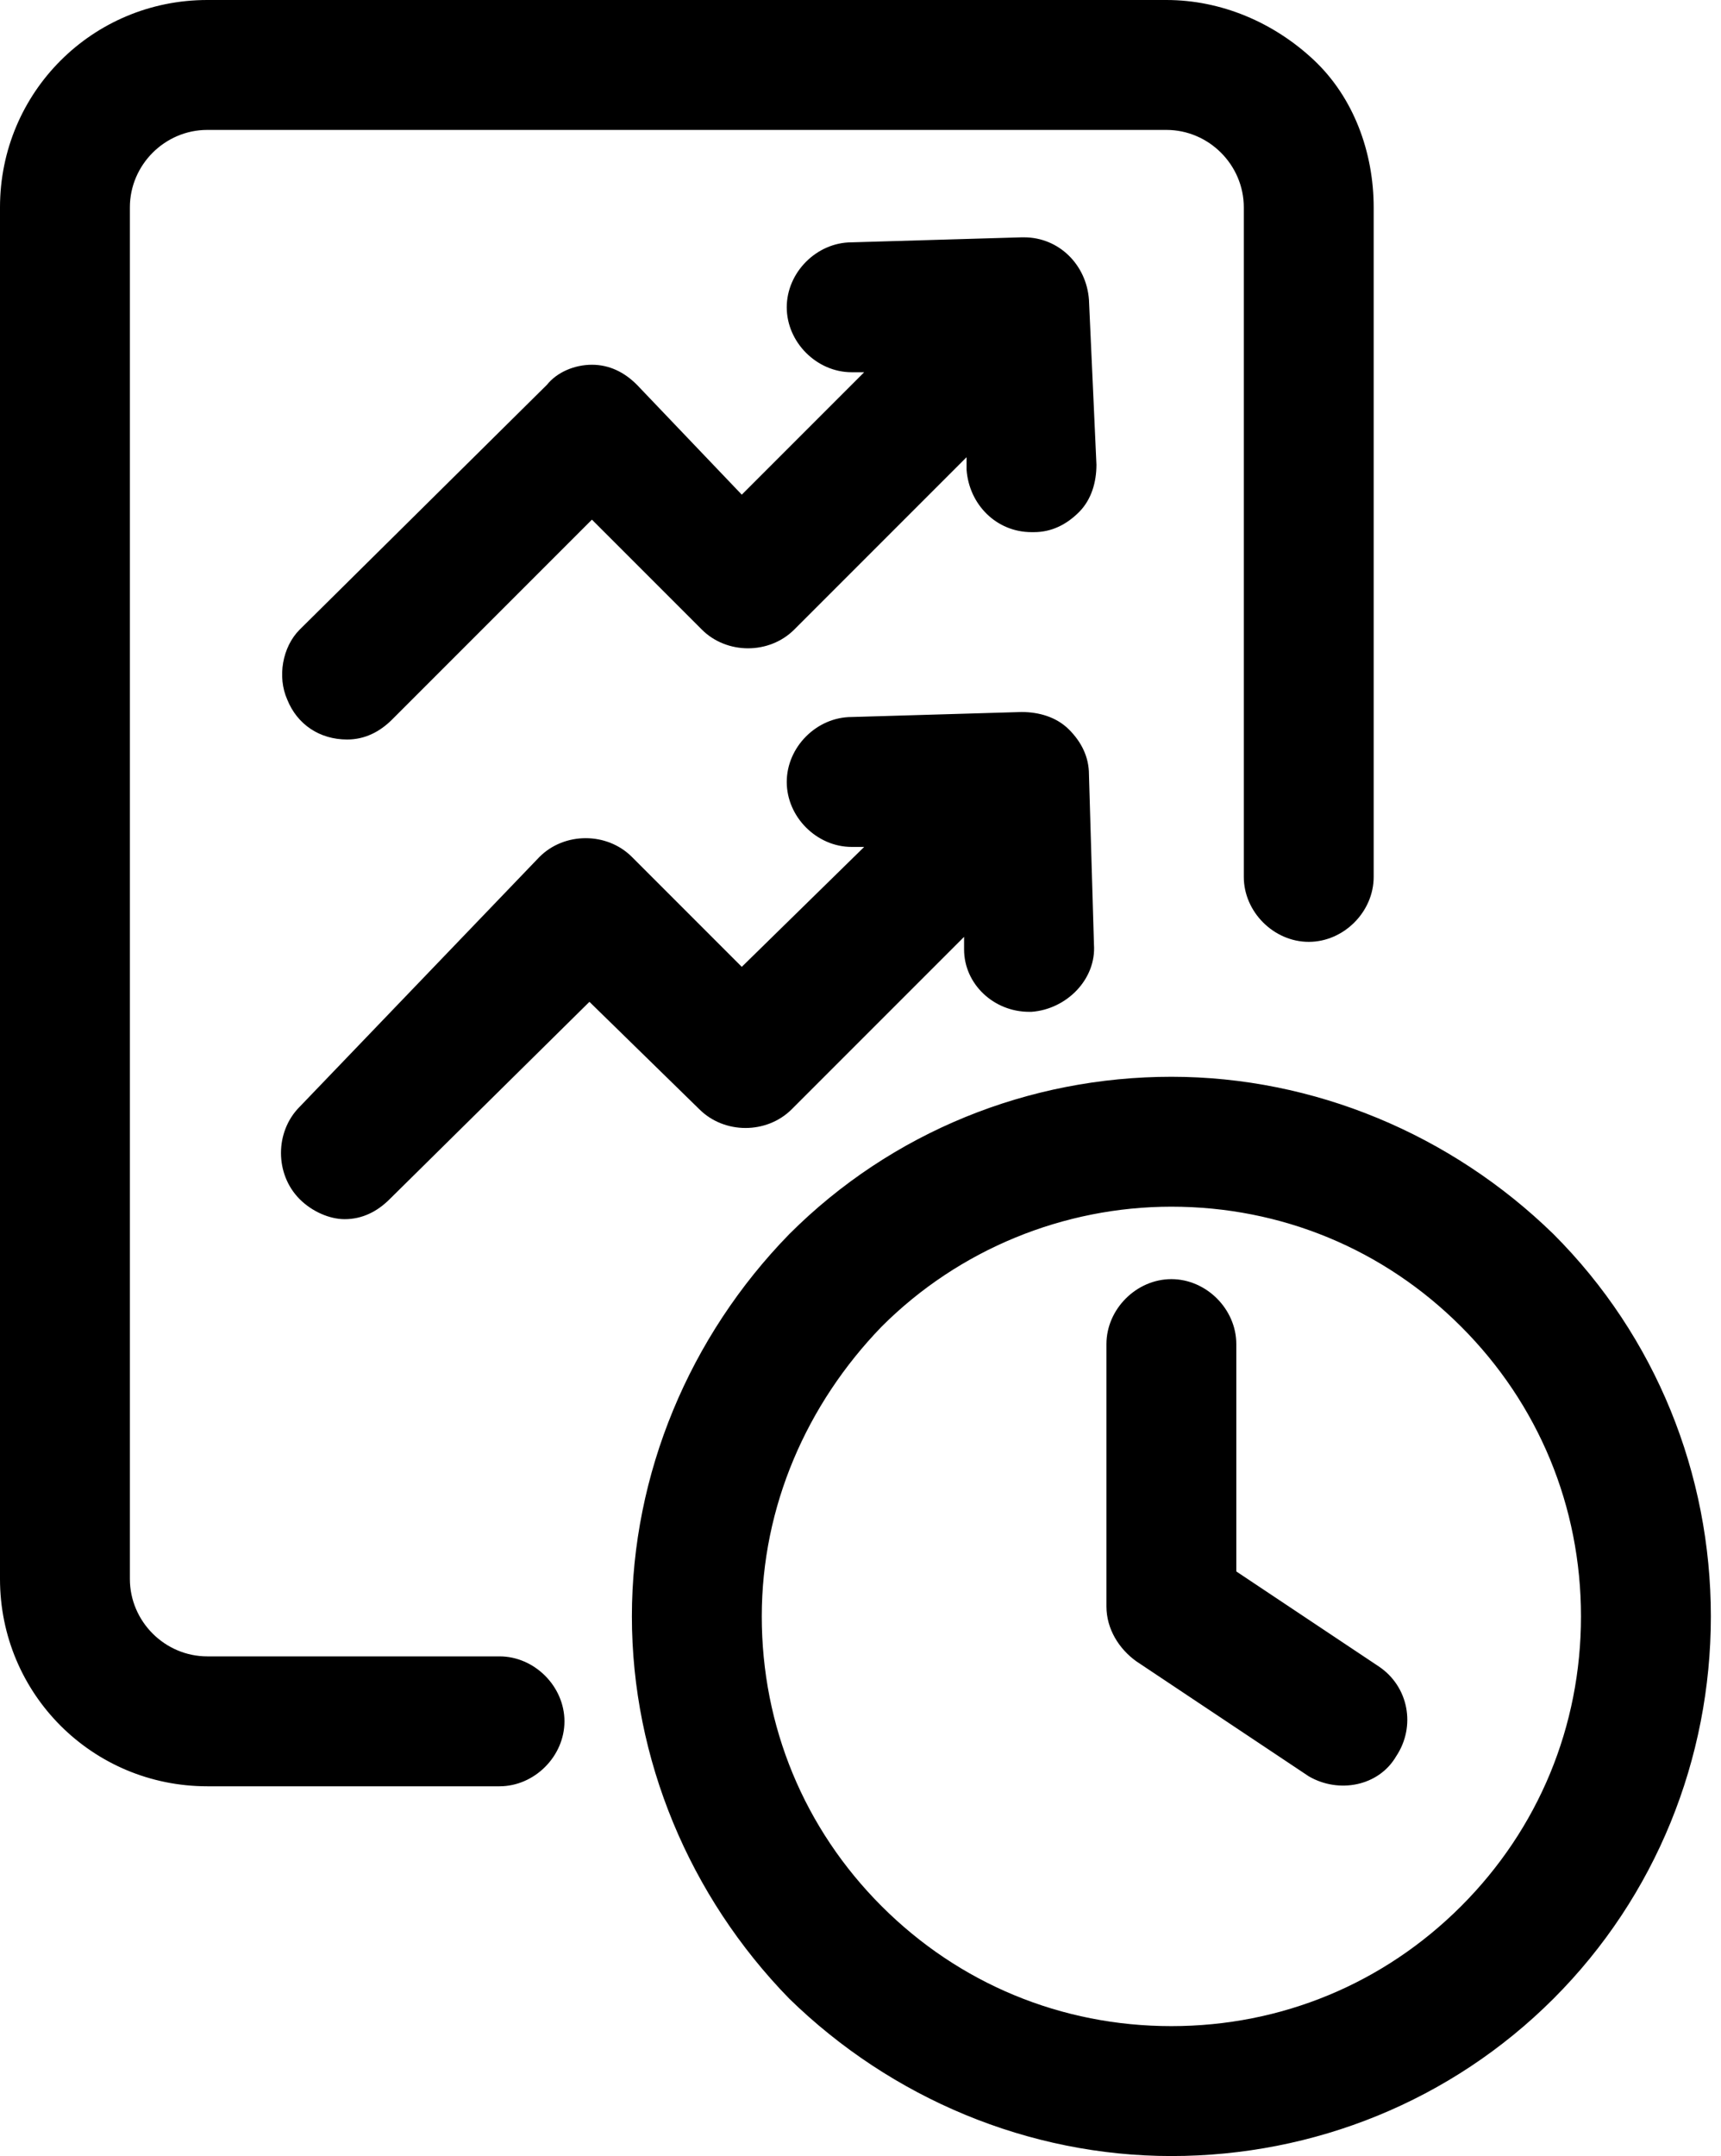 <svg width="103" height="129" viewBox="0 0 103 129" fill="none" xmlns="http://www.w3.org/2000/svg">
<g clip-path="url(#clip0_61_400)">
<path d="M68.013 99.403L78.327 106.279C80.121 107.326 82.512 106.877 83.558 105.083C84.754 103.29 84.306 100.898 82.512 99.702L73.992 94.022V80.419C73.992 78.327 72.198 76.533 70.106 76.533C68.013 76.533 66.219 78.327 66.219 80.419V96.115C66.219 97.46 66.966 98.656 68.013 99.403ZM45.591 96.713C45.591 103.29 48.132 109.418 52.766 114.052C57.4 118.686 63.528 121.227 70.106 121.227C76.683 121.227 82.811 118.686 87.445 114.052C92.079 109.418 94.62 103.29 94.62 96.713C94.62 90.136 92.079 84.007 87.445 79.373C82.811 74.739 76.683 72.198 70.106 72.198C63.678 72.198 57.4 74.739 52.766 79.373C48.282 84.007 45.591 90.136 45.591 96.713ZM37.818 96.713C37.818 88.192 41.256 79.971 47.235 73.842C53.364 67.714 61.585 64.425 70.106 64.425C78.626 64.425 86.847 67.863 92.976 73.842C99.104 79.971 102.393 88.192 102.393 96.713C102.393 105.233 99.104 113.454 92.976 119.583C86.847 125.711 78.626 129 70.106 129C61.585 129 53.364 125.562 47.235 119.583C41.256 113.454 37.818 105.233 37.818 96.713ZM38.117 23.02C37.37 22.272 36.473 21.824 35.426 21.824C34.38 21.824 33.334 22.272 32.736 23.02L17.937 37.669C16.891 38.715 16.592 40.509 17.19 41.854C17.788 43.349 19.133 44.246 20.777 44.246C21.824 44.246 22.721 43.797 23.468 43.05L35.426 31.091L42.004 37.669C43.498 39.163 46.039 39.163 47.534 37.669L57.848 27.355V28.102C57.998 30.195 59.642 31.839 61.735 31.839H61.884C62.931 31.839 63.827 31.39 64.575 30.643C65.322 29.896 65.621 28.849 65.621 27.803L65.173 17.937C65.023 15.845 63.379 14.2 61.286 14.2H61.137L50.972 14.499C48.88 14.499 47.086 16.293 47.086 18.386C47.086 20.479 48.88 22.272 50.972 22.272H51.72L44.395 29.597L38.117 23.02ZM17.937 71.75C18.685 72.497 19.731 72.945 20.628 72.945C21.674 72.945 22.571 72.497 23.319 71.75L35.277 59.941L41.854 66.368C43.349 67.863 45.89 67.863 47.385 66.368L57.699 56.054V56.802C57.699 58.895 59.492 60.539 61.585 60.539H61.735C63.827 60.389 65.621 58.596 65.472 56.503L65.173 46.338C65.173 45.292 64.724 44.395 63.977 43.648C63.229 42.9 62.183 42.601 61.137 42.601L50.972 42.9C48.88 42.9 47.086 44.694 47.086 46.787C47.086 48.88 48.88 50.673 50.972 50.673H51.72L44.395 57.848L37.818 51.271C36.323 49.776 33.782 49.776 32.287 51.271L17.937 66.219C16.443 67.714 16.443 70.255 17.937 71.75ZM82.213 12.407V52.467C82.213 54.56 80.419 56.353 78.327 56.353C76.234 56.353 74.44 54.56 74.44 52.467V12.407C74.44 9.866 72.348 7.773 69.806 7.773H12.407C9.866 7.773 7.773 9.866 7.773 12.407V94.47C7.773 97.012 9.866 99.104 12.407 99.104H29.896C31.988 99.104 33.782 100.898 33.782 102.991C33.782 105.083 31.988 106.877 29.896 106.877H12.407C5.531 106.877 0 101.346 0 94.47V12.407C0 5.531 5.531 0 12.407 0H69.806C73.095 0 76.234 1.345 78.626 3.587C81.017 5.83 82.213 9.118 82.213 12.407Z" fill="black"/>
</g>
<defs>
<clipPath id="clip0_61_400">
<rect width="102.542" height="129" fill="white"/>
</clipPath>
</defs>
</svg>
